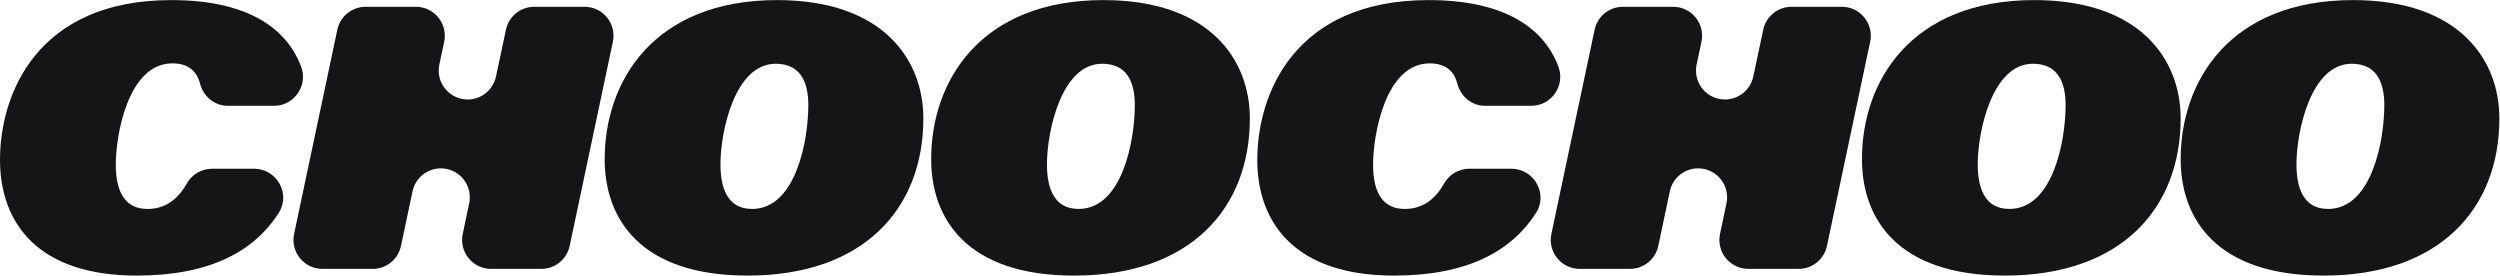 <?xml version="1.0" encoding="UTF-8" standalone="no"?>
<!-- Created with Inkscape (http://www.inkscape.org/) -->

<svg
   version="1.1"
   id="svg2"
   width="1379.747"
   height="152.093"
   viewBox="0 0 1379.747 152.093"
   sodipodi:docname="ChooChoo_Wordmark_Midnight.eps"
   xmlns:inkscape="http://www.inkscape.org/namespaces/inkscape"
   xmlns:sodipodi="http://sodipodi.sourceforge.net/DTD/sodipodi-0.dtd"
   xmlns="http://www.w3.org/2000/svg"
   xmlns:svg="http://www.w3.org/2000/svg">
  <defs
     id="defs6" />
  <sodipodi:namedview
     id="namedview4"
     pagecolor="#ffffff"
     bordercolor="#000000"
     borderopacity="0.25"
     inkscape:showpageshadow="2"
     inkscape:pageopacity="0.0"
     inkscape:pagecheckerboard="0"
     inkscape:deskcolor="#d1d1d1" />
  <g
     id="g8"
     inkscape:groupmode="layer"
     inkscape:label="ink_ext_XXXXXX"
     transform="matrix(1.333,0,0,-1.333,0,152.093)">
    <g
       id="g10"
       transform="scale(0.1)">
      <path
         d="m 1051.99,442.383 c 93.47,0 152.69,-103.317 102.46,-182.149 C 1049.93,96.18 862.898,0 565.691,0 157.223,0 0,217.336 0,479.383 c 0,272.832 154.133,661.267 709.047,661.267 306.043,0 475.163,-109.54 537.553,-275.24 29.57,-78.523 -28.3,-162.523 -112.21,-162.523 H 942.965 c -55.156,0 -100.852,38.804 -114.887,92.144 -13.699,52.067 -48.64,83.578 -114.406,83.578 -183.426,0 -234.297,-295.953 -234.297,-419.269 0,-121.777 44.703,-183.426 131.02,-183.426 64.96,0 120.808,30.363 163.433,105.863 21.16,37.477 61.02,60.606 104.055,60.606 h 174.107"
         style="fill:#151416;fill-opacity:1;fill-rule:nonzero;stroke:none"
         id="path12" />
      <path
         d="m 1513.84,1112.9 h 207.98 c 76.24,0 133.1,-70.24 117.23,-144.806 L 1819,873.898 c -15.87,-74.57 40.99,-144.808 117.23,-144.808 v 0 c 56.58,0 105.45,39.566 117.23,94.902 L 2094.75,1018 c 11.78,55.34 60.65,94.9 117.23,94.9 h 208.28 c 76.18,0 133.03,-70.14 117.26,-144.67 L 2358.58,122.781 C 2346.86,67.379 2297.95,27.738 2241.32,27.738 h -208.24 c -76.15,0 -133,70.102 -117.27,144.621 l 26.8,126.954 c 15.73,74.515 -41.11,144.613 -117.27,144.613 h -0.09 c -56.65,0 -105.56,-39.668 -117.27,-95.098 L 1660.28,122.84 C 1648.57,67.41 1599.66,27.738 1543,27.738 h -208.1 c -76.18,0 -133.03,70.152 -117.26,144.68 l 178.94,845.442 c 11.73,55.41 60.63,95.04 117.26,95.04"
         style="fill:#151416;fill-opacity:1;fill-rule:nonzero;stroke:none"
         id="path14" />
      <path
         d="m 2982.9,460.883 c 0,-94.028 26.2,-184.969 131.02,-184.969 180.34,0 232.76,282.074 232.76,430.051 0,101.742 -37,171.101 -135.65,171.101 -168.02,0 -228.13,-278.996 -228.13,-416.183 z m 840.08,189.59 C 3822.98,280.539 3579.43,0 3095.42,0 c -445.46,0 -591.91,235.836 -591.91,482.461 0,320.621 201.93,658.189 713.68,658.189 439.31,0 605.79,-246.627 605.79,-490.177"
         style="fill:#151416;fill-opacity:1;fill-rule:nonzero;stroke:none"
         id="path16" />
      <path
         d="m 4334.67,460.883 c 0,-94.028 26.2,-184.969 131.02,-184.969 180.34,0 232.76,282.074 232.76,430.051 0,101.742 -37,171.101 -135.65,171.101 -168.01,0 -228.13,-278.996 -228.13,-416.183 z m 840.08,189.59 C 5174.75,280.539 4931.2,0 4447.19,0 c -445.46,0 -591.91,235.836 -591.91,482.461 0,320.621 201.93,658.189 713.68,658.189 439.31,0 605.79,-246.627 605.79,-490.177"
         style="fill:#151416;fill-opacity:1;fill-rule:nonzero;stroke:none"
         id="path18" />
      <path
         d="m 6257.51,442.383 c 93.47,0 152.68,-103.317 102.46,-182.149 C 6255.45,96.18 6068.42,0 5771.21,0 c -408.47,0 -565.69,217.336 -565.69,479.383 0,272.832 154.14,661.267 709.05,661.267 306.04,0 475.16,-109.54 537.55,-275.24 29.57,-78.523 -28.3,-162.523 -112.21,-162.523 h -191.43 c -55.15,0 -100.85,38.804 -114.88,92.144 -13.7,52.067 -48.64,83.578 -114.41,83.578 -183.42,0 -234.29,-295.953 -234.29,-419.269 0,-121.777 44.7,-183.426 131.02,-183.426 64.95,0 120.8,30.363 163.43,105.863 21.16,37.477 61.02,60.606 104.05,60.606 h 174.11"
         style="fill:#151416;fill-opacity:1;fill-rule:nonzero;stroke:none"
         id="path20" />
      <path
         d="m 6719.36,1112.9 h 207.98 c 76.23,0 133.1,-70.24 117.23,-144.806 l -20.05,-94.196 c -15.88,-74.57 40.99,-144.808 117.23,-144.808 v 0 c 56.58,0 105.45,39.566 117.23,94.902 L 7300.27,1018 c 11.78,55.34 60.65,94.9 117.23,94.9 h 208.28 c 76.18,0 133.03,-70.14 117.26,-144.67 L 7564.1,122.781 C 7552.37,67.379 7503.47,27.738 7446.84,27.738 H 7238.6 c -76.16,0 -133,70.102 -117.27,144.621 l 26.8,126.954 c 15.73,74.515 -41.11,144.613 -117.27,144.613 h -0.09 c -56.65,0 -105.57,-39.668 -117.27,-95.098 L 6865.79,122.84 c -11.7,-55.43 -60.61,-95.102 -117.27,-95.102 h -208.1 c -76.18,0 -133.03,70.152 -117.26,144.68 l 178.94,845.442 c 11.73,55.41 60.63,95.04 117.26,95.04"
         style="fill:#151416;fill-opacity:1;fill-rule:nonzero;stroke:none"
         id="path22" />
      <path
         d="m 8188.42,460.883 c 0,-94.028 26.2,-184.969 131.02,-184.969 180.34,0 232.75,282.074 232.75,430.051 0,101.742 -36.99,171.101 -135.64,171.101 -168.02,0 -228.13,-278.996 -228.13,-416.183 z m 840.08,189.59 C 9028.5,280.539 8784.95,0 8300.94,0 c -445.47,0 -591.91,235.836 -591.91,482.461 0,320.621 201.94,658.189 713.68,658.189 439.31,0 605.79,-246.627 605.79,-490.177"
         style="fill:#151416;fill-opacity:1;fill-rule:nonzero;stroke:none"
         id="path24" />
      <path
         d="m 9507.99,460.883 c 0,-94.028 26.2,-184.969 131.02,-184.969 180.34,0 232.75,282.074 232.75,430.051 0,101.742 -37,171.101 -135.65,171.101 -168.01,0 -228.12,-278.996 -228.12,-416.183 z m 840.11,189.59 C 10348.1,280.539 10104.5,0 9620.51,0 9175.04,0 9028.6,235.836 9028.6,482.461 c 0,320.621 201.93,658.189 713.68,658.189 439.32,0 605.82,-246.627 605.82,-490.177"
         style="fill:#151416;fill-opacity:1;fill-rule:nonzero;stroke:none"
         id="path26" />
    </g>
  </g>
</svg>
